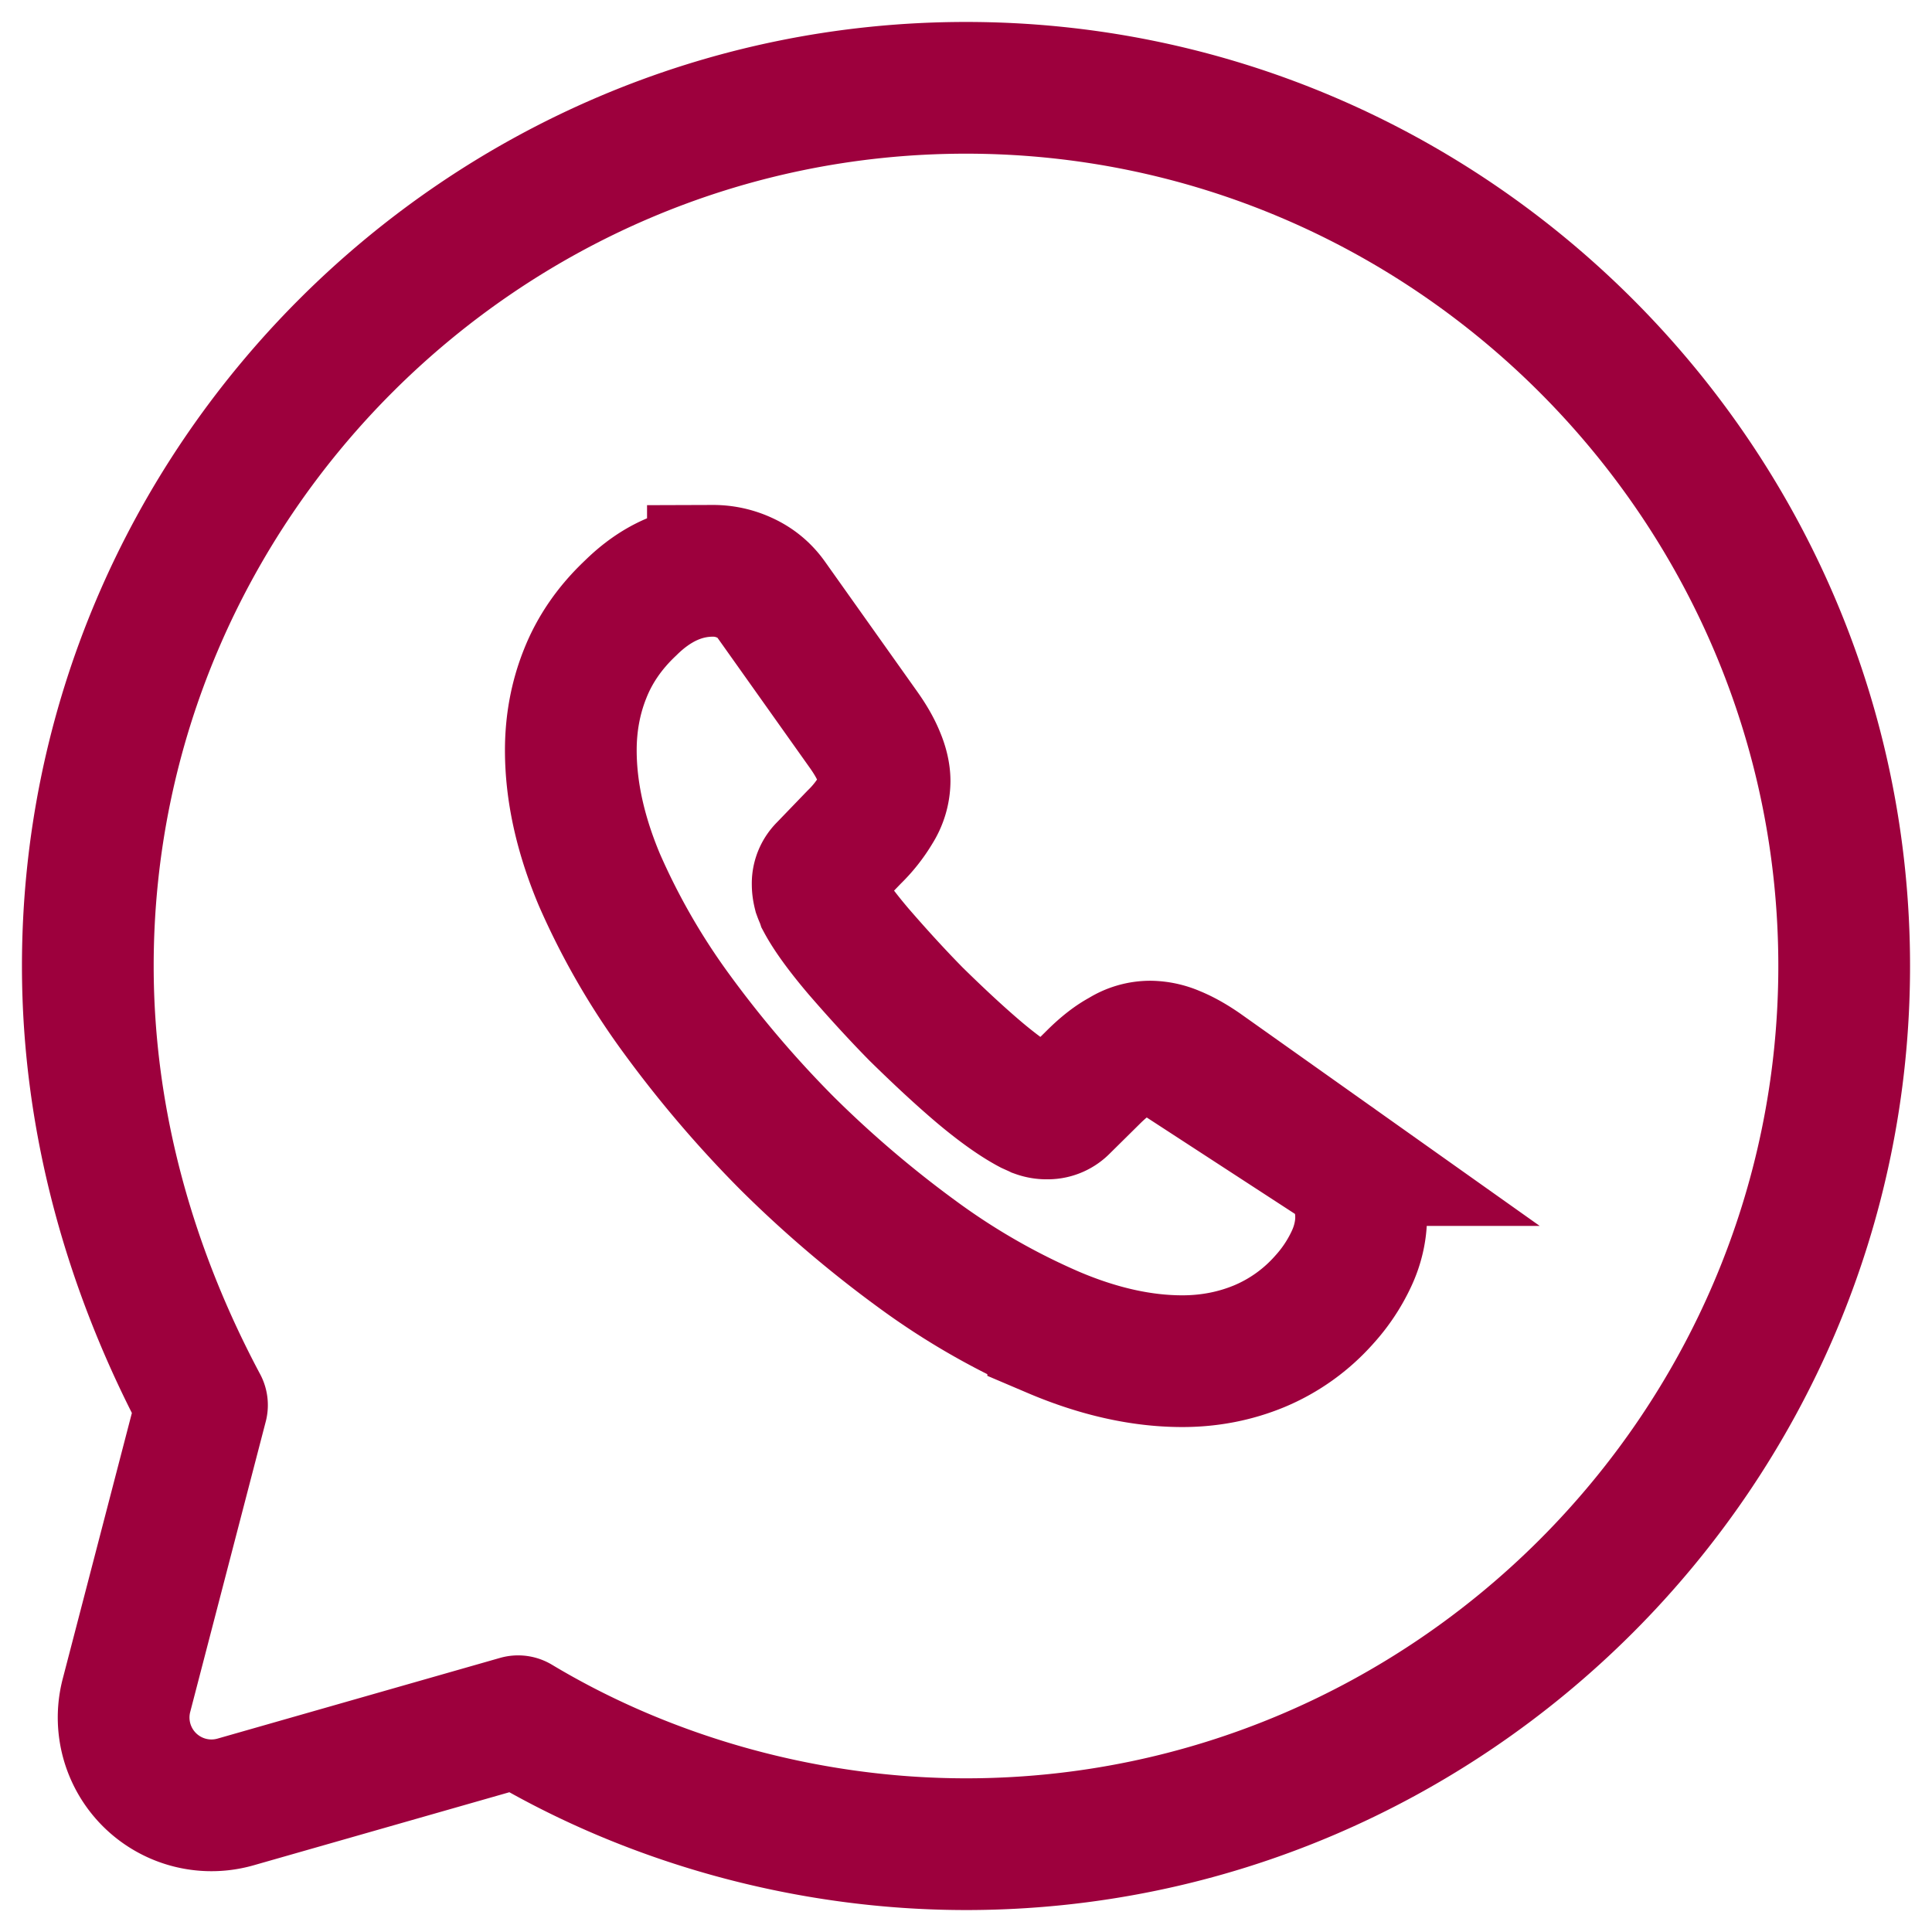 <svg width="22" height="22" fill="none" xmlns="http://www.w3.org/2000/svg"><path d="M5.9 19.6c1.5.9 3.3 1.4 5.1 1.4 5.5 0 10-4.5 10-10S16.5 1 11 1 1 5.5 1 11c0 1.8.5 3.5 1.3 5l-.86 3.306a1 1 0 001.243 1.213L5.9 19.6z" stroke="#9D003D" stroke-width="1.5" stroke-miterlimit="10" stroke-linecap="round" stroke-linejoin="round"/><path d="M15.5 13.848c0 .162-.036.329-.113.491a1.856 1.856 0 01-.306.459 2.033 2.033 0 01-.74.531c-.27.112-.563.171-.878.171-.46 0-.951-.108-1.47-.329a7.922 7.922 0 01-1.55-.89 12.95 12.95 0 01-1.478-1.26 12.79 12.79 0 01-1.257-1.472 8.02 8.02 0 01-.884-1.534C6.608 9.5 6.5 9.01 6.5 8.543c0-.306.054-.598.162-.868.108-.275.28-.527.519-.752.288-.284.603-.423.937-.423a.85.85 0 01.365.081c.117.054.22.135.302.252L9.83 8.305c.08.112.14.216.18.315.04.094.063.189.063.274a.61.61 0 01-.095.32 1.53 1.53 0 01-.252.319l-.343.356a.24.24 0 00-.072.18c0 .035.005.067.014.103.013.036.027.063.036.09.08.149.22.342.419.576.203.234.419.473.653.711.244.239.478.459.717.662.234.197.428.332.581.413l.082.037a.311.311 0 00.112.018.248.248 0 00.185-.077l.342-.338c.113-.112.221-.197.325-.252a.6.6 0 01.32-.094.72.72 0 01.275.059c.099.04.203.098.315.175l1.492 1.058a.683.683 0 01.248.287.921.921 0 01.072.351z" stroke="#9D003D" stroke-width="1.5" stroke-miterlimit="10"/></svg>